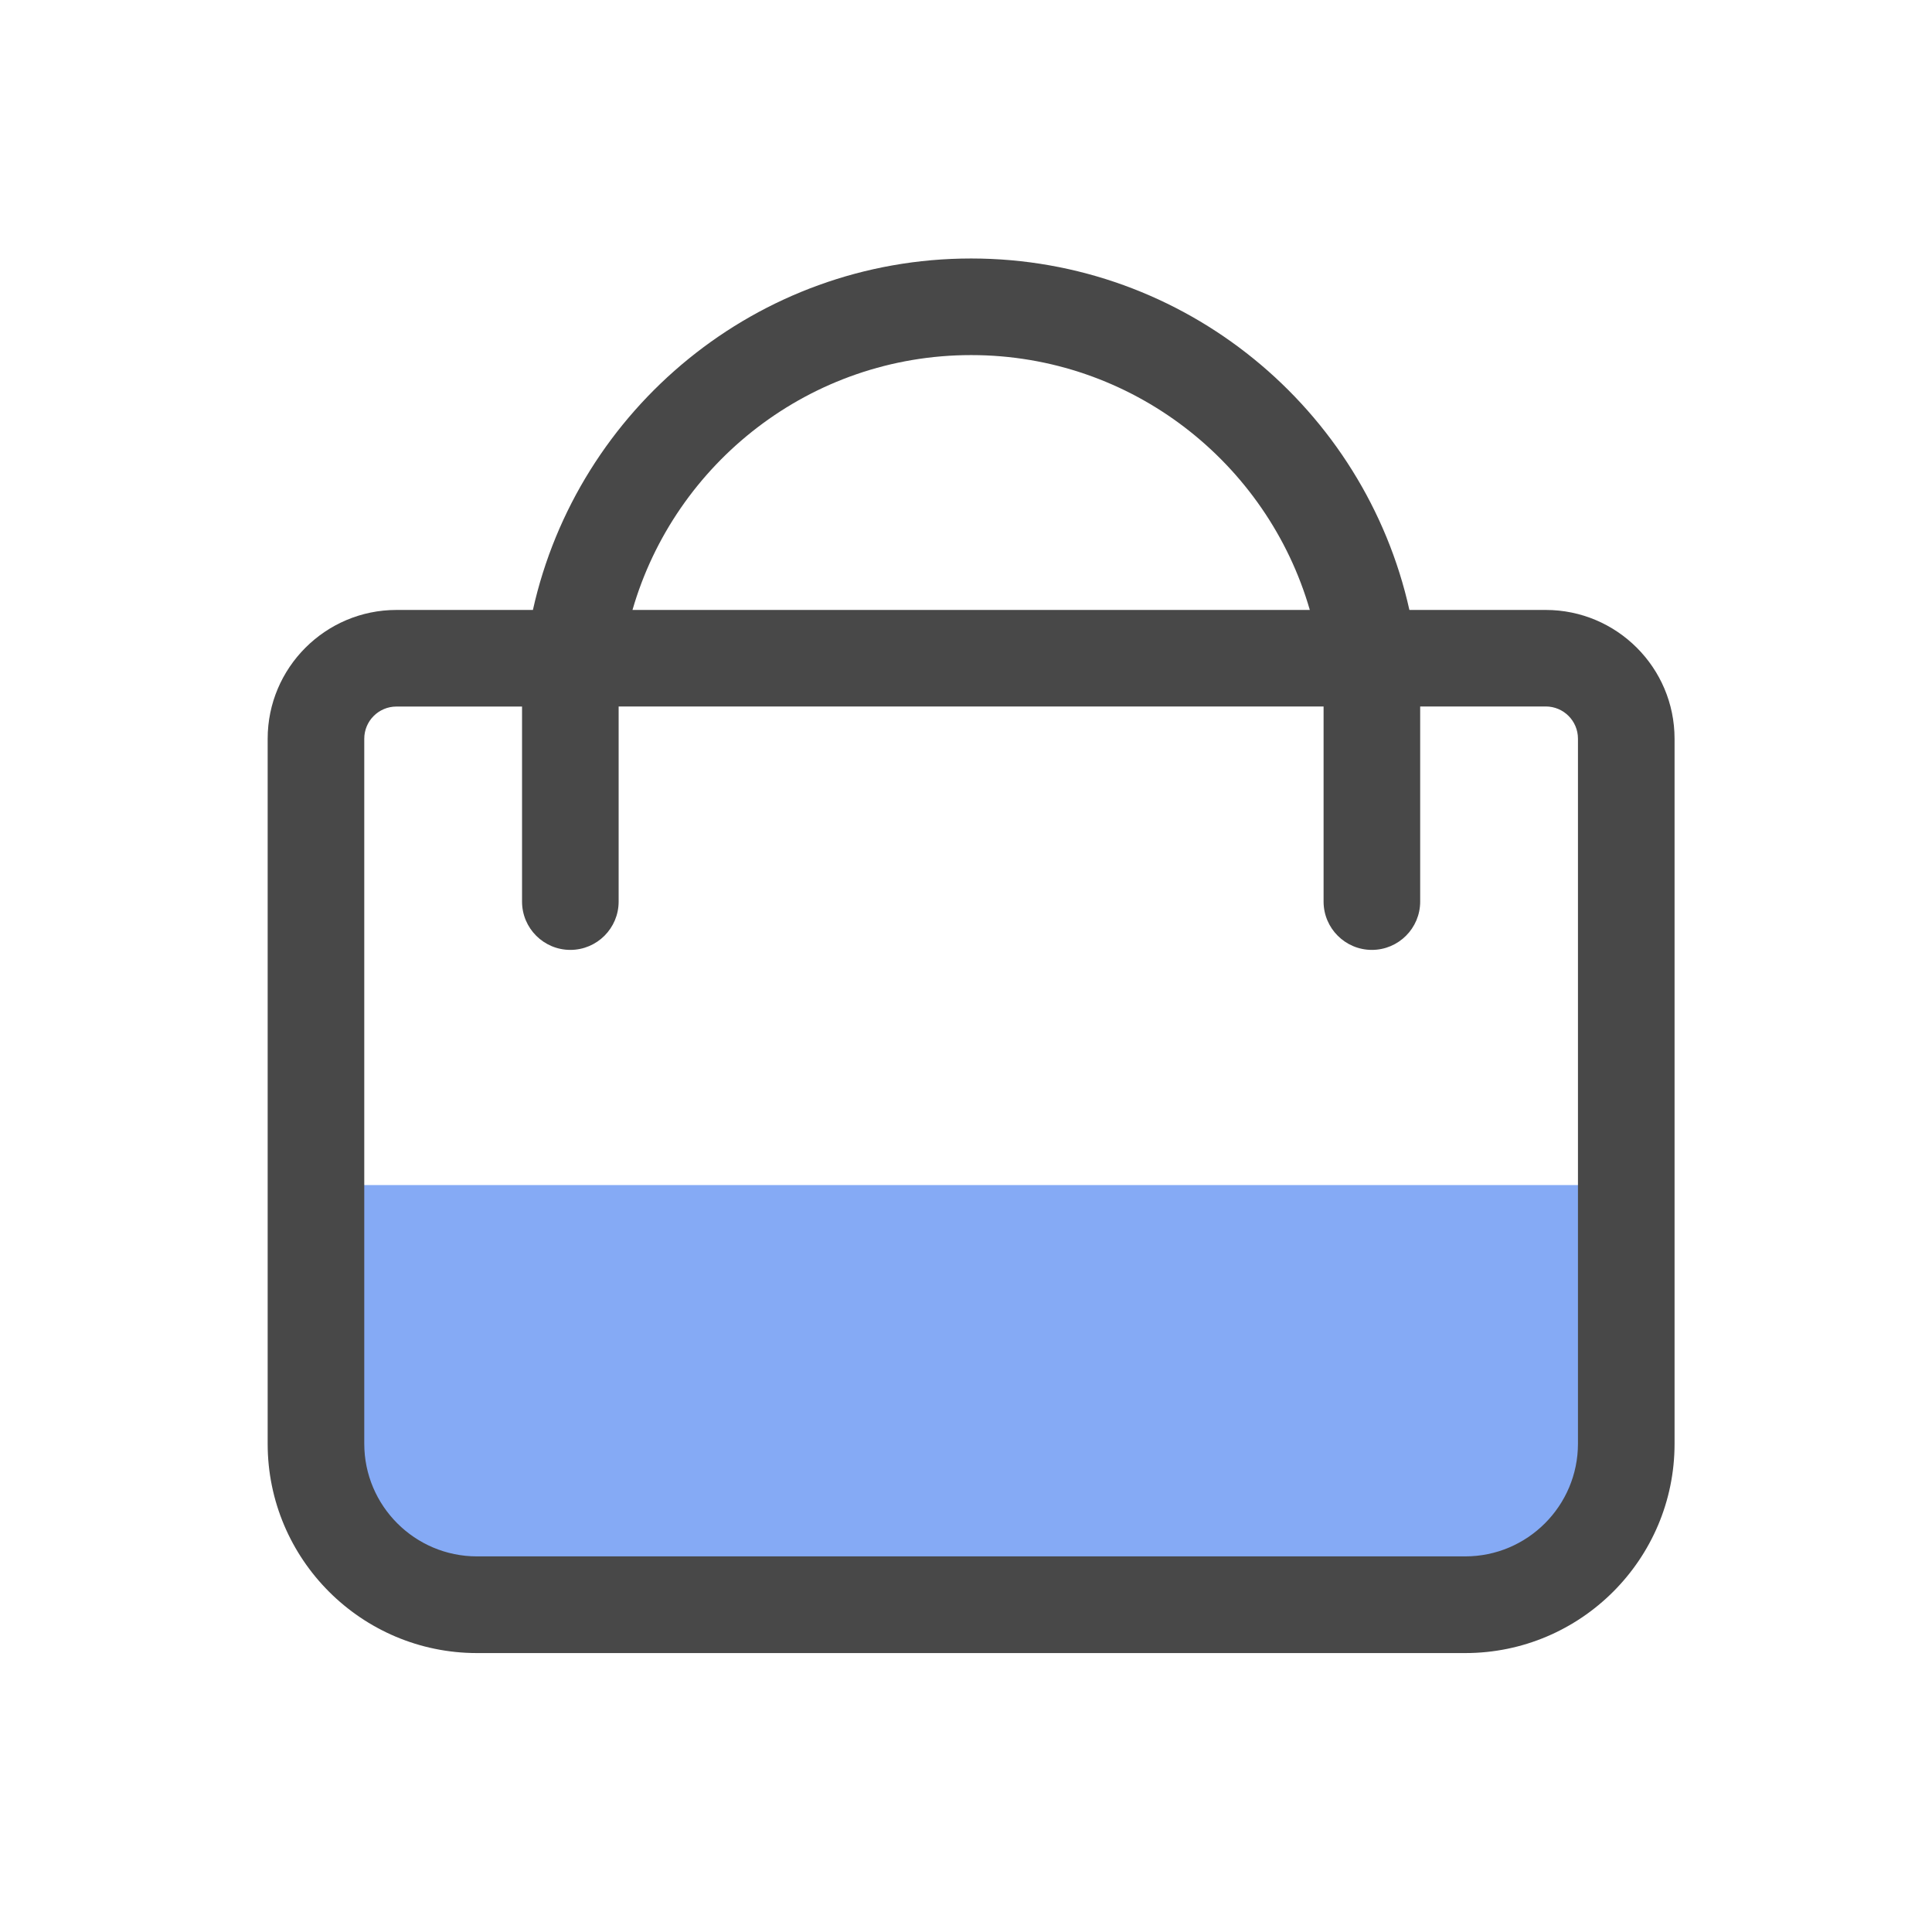 <svg xmlns="http://www.w3.org/2000/svg" xmlns:xlink="http://www.w3.org/1999/xlink" fill="none" version="1.1" width="48" height="48" viewBox="0 0 48 48"><defs><clipPath id="master_svg0_124_040252"><rect x="4" y="4" width="40" height="40" rx="0"/></clipPath></defs><g><g clip-path="url(#master_svg0_124_040252)"><g><path d="M35.548,40.09L12.706,40.09C10.024,40.09,7.852,37.916,7.852,35.236L7.852,29.442L40.406,29.442L40.406,35.236C40.404,37.918,38.23,40.09,35.548,40.09Z" fill="#85AAF5" fill-opacity="1"/></g><g><path d="M38.404,15.154L35.016,15.154C33.906,10.164,29.446,6.422,24.128,6.422C18.808,6.422,14.35,10.164,13.24,15.154L9.85,15.154C8.086,15.154,6.65,16.59,6.65,18.354L6.65,35.87C6.65,38.738,8.982,41.07,11.85,41.07L36.404,41.07C39.272,41.07,41.604,38.738,41.604,35.87L41.604,18.354C41.604,16.588,40.168,15.154,38.404,15.154ZM24.128,8.822C28.116,8.822,31.486,11.502,32.542,15.154L15.714,15.154C16.768,11.5,20.14,8.822,24.128,8.822ZM39.204,35.868C39.204,37.412,37.948,38.668,36.404,38.668L11.85,38.668C10.306,38.668,9.05,37.412,9.05,35.868L9.05,18.354C9.05,17.912,9.408,17.554,9.85,17.554L12.97,17.554L12.97,22.4C12.97,23.062,13.508,23.6,14.17,23.6C14.832,23.6,15.37,23.062,15.37,22.4L15.37,17.578L15.37,17.552L32.884,17.552L32.884,22.4C32.884,23.062,33.422,23.6,34.084,23.6C34.746,23.6,35.284,23.062,35.284,22.4L35.284,17.578L35.284,17.552L38.404,17.552C38.846,17.552,39.204,17.91,39.204,18.352L39.204,35.868Z" fill="#484848" fill-opacity="1"/></g></g></g></svg>